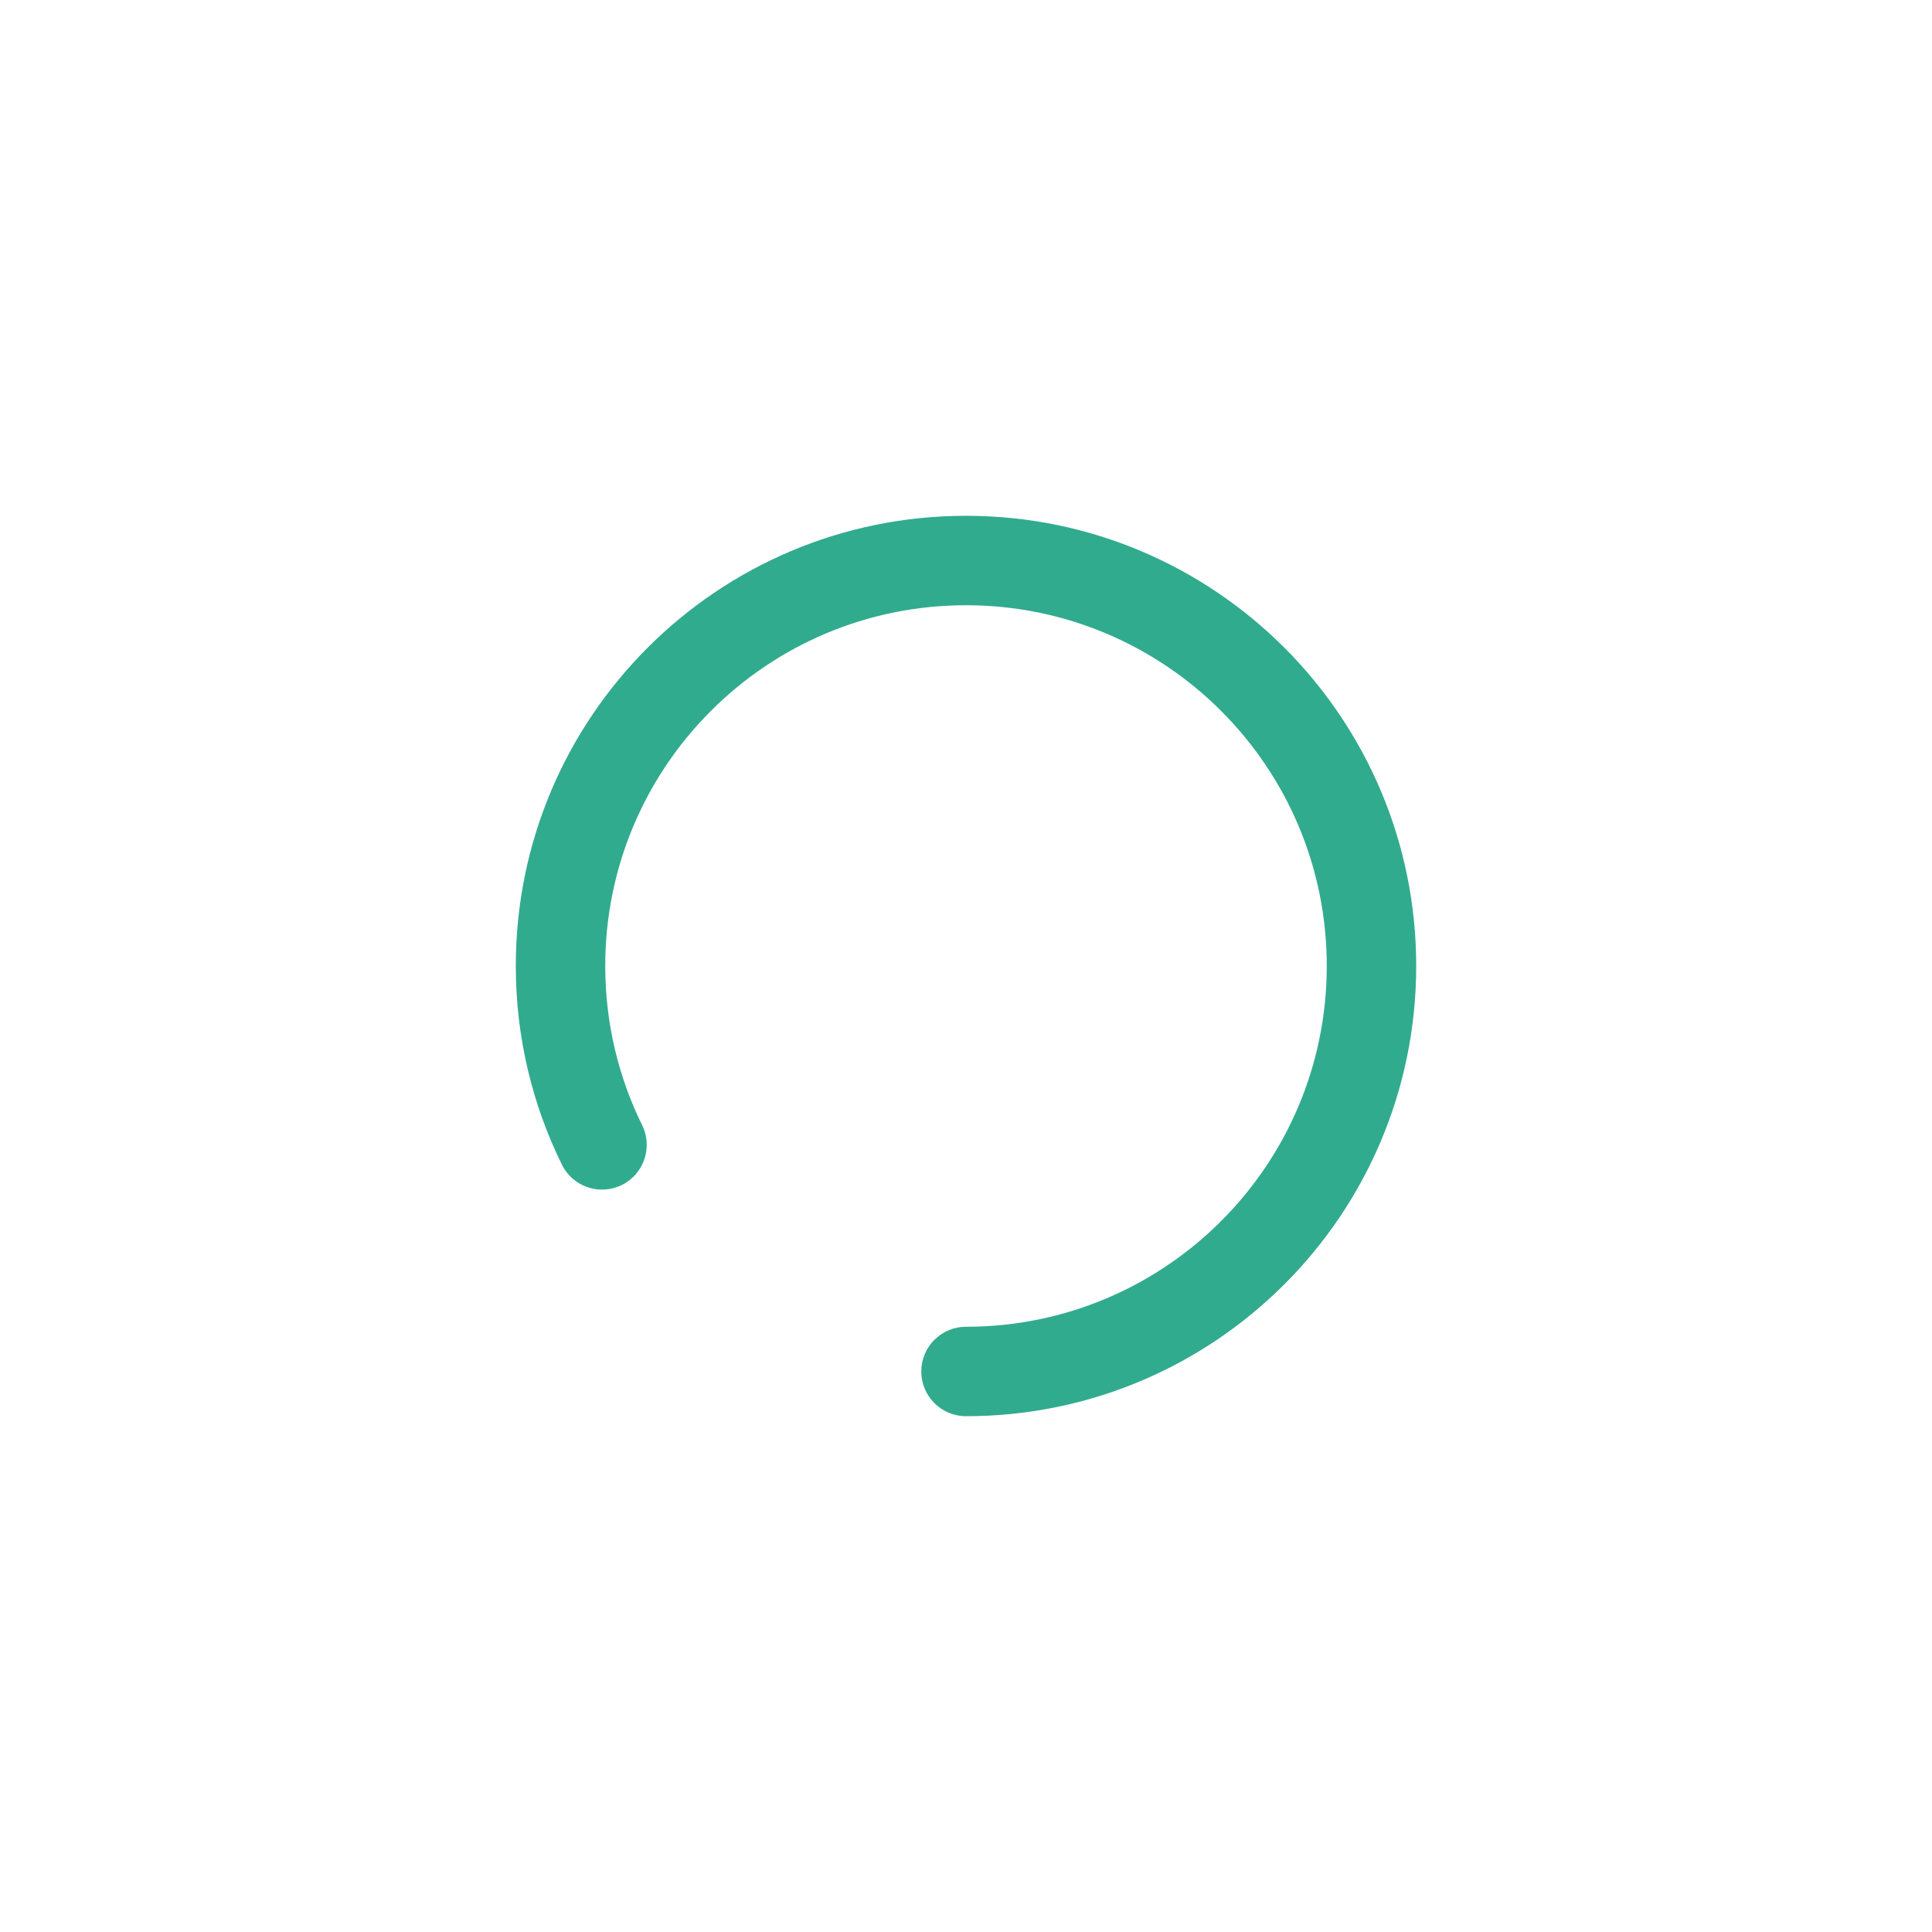<svg width="1396" height="1396" viewBox="0 0 1396 1396" fill="none" xmlns="http://www.w3.org/2000/svg">
<path fill-rule="evenodd" clip-rule="evenodd" d="M698 437.327C554.034 437.327 437.327 554.035 437.327 698C437.327 739.337 446.925 778.339 463.985 812.984C471.869 828.996 465.28 848.366 449.269 856.25C433.258 864.134 413.887 857.546 406.003 841.535C384.667 798.204 372.698 749.454 372.698 698C372.698 518.341 518.34 372.698 698 372.698C877.66 372.698 1023.3 518.341 1023.3 698C1023.3 877.66 877.66 1023.3 698 1023.3C680.153 1023.3 665.685 1008.83 665.685 990.988C665.685 973.141 680.153 958.673 698 958.673C841.966 958.673 958.673 841.966 958.673 698C958.673 554.035 841.966 437.327 698 437.327Z" fill="#31AB8E"/>
</svg>
